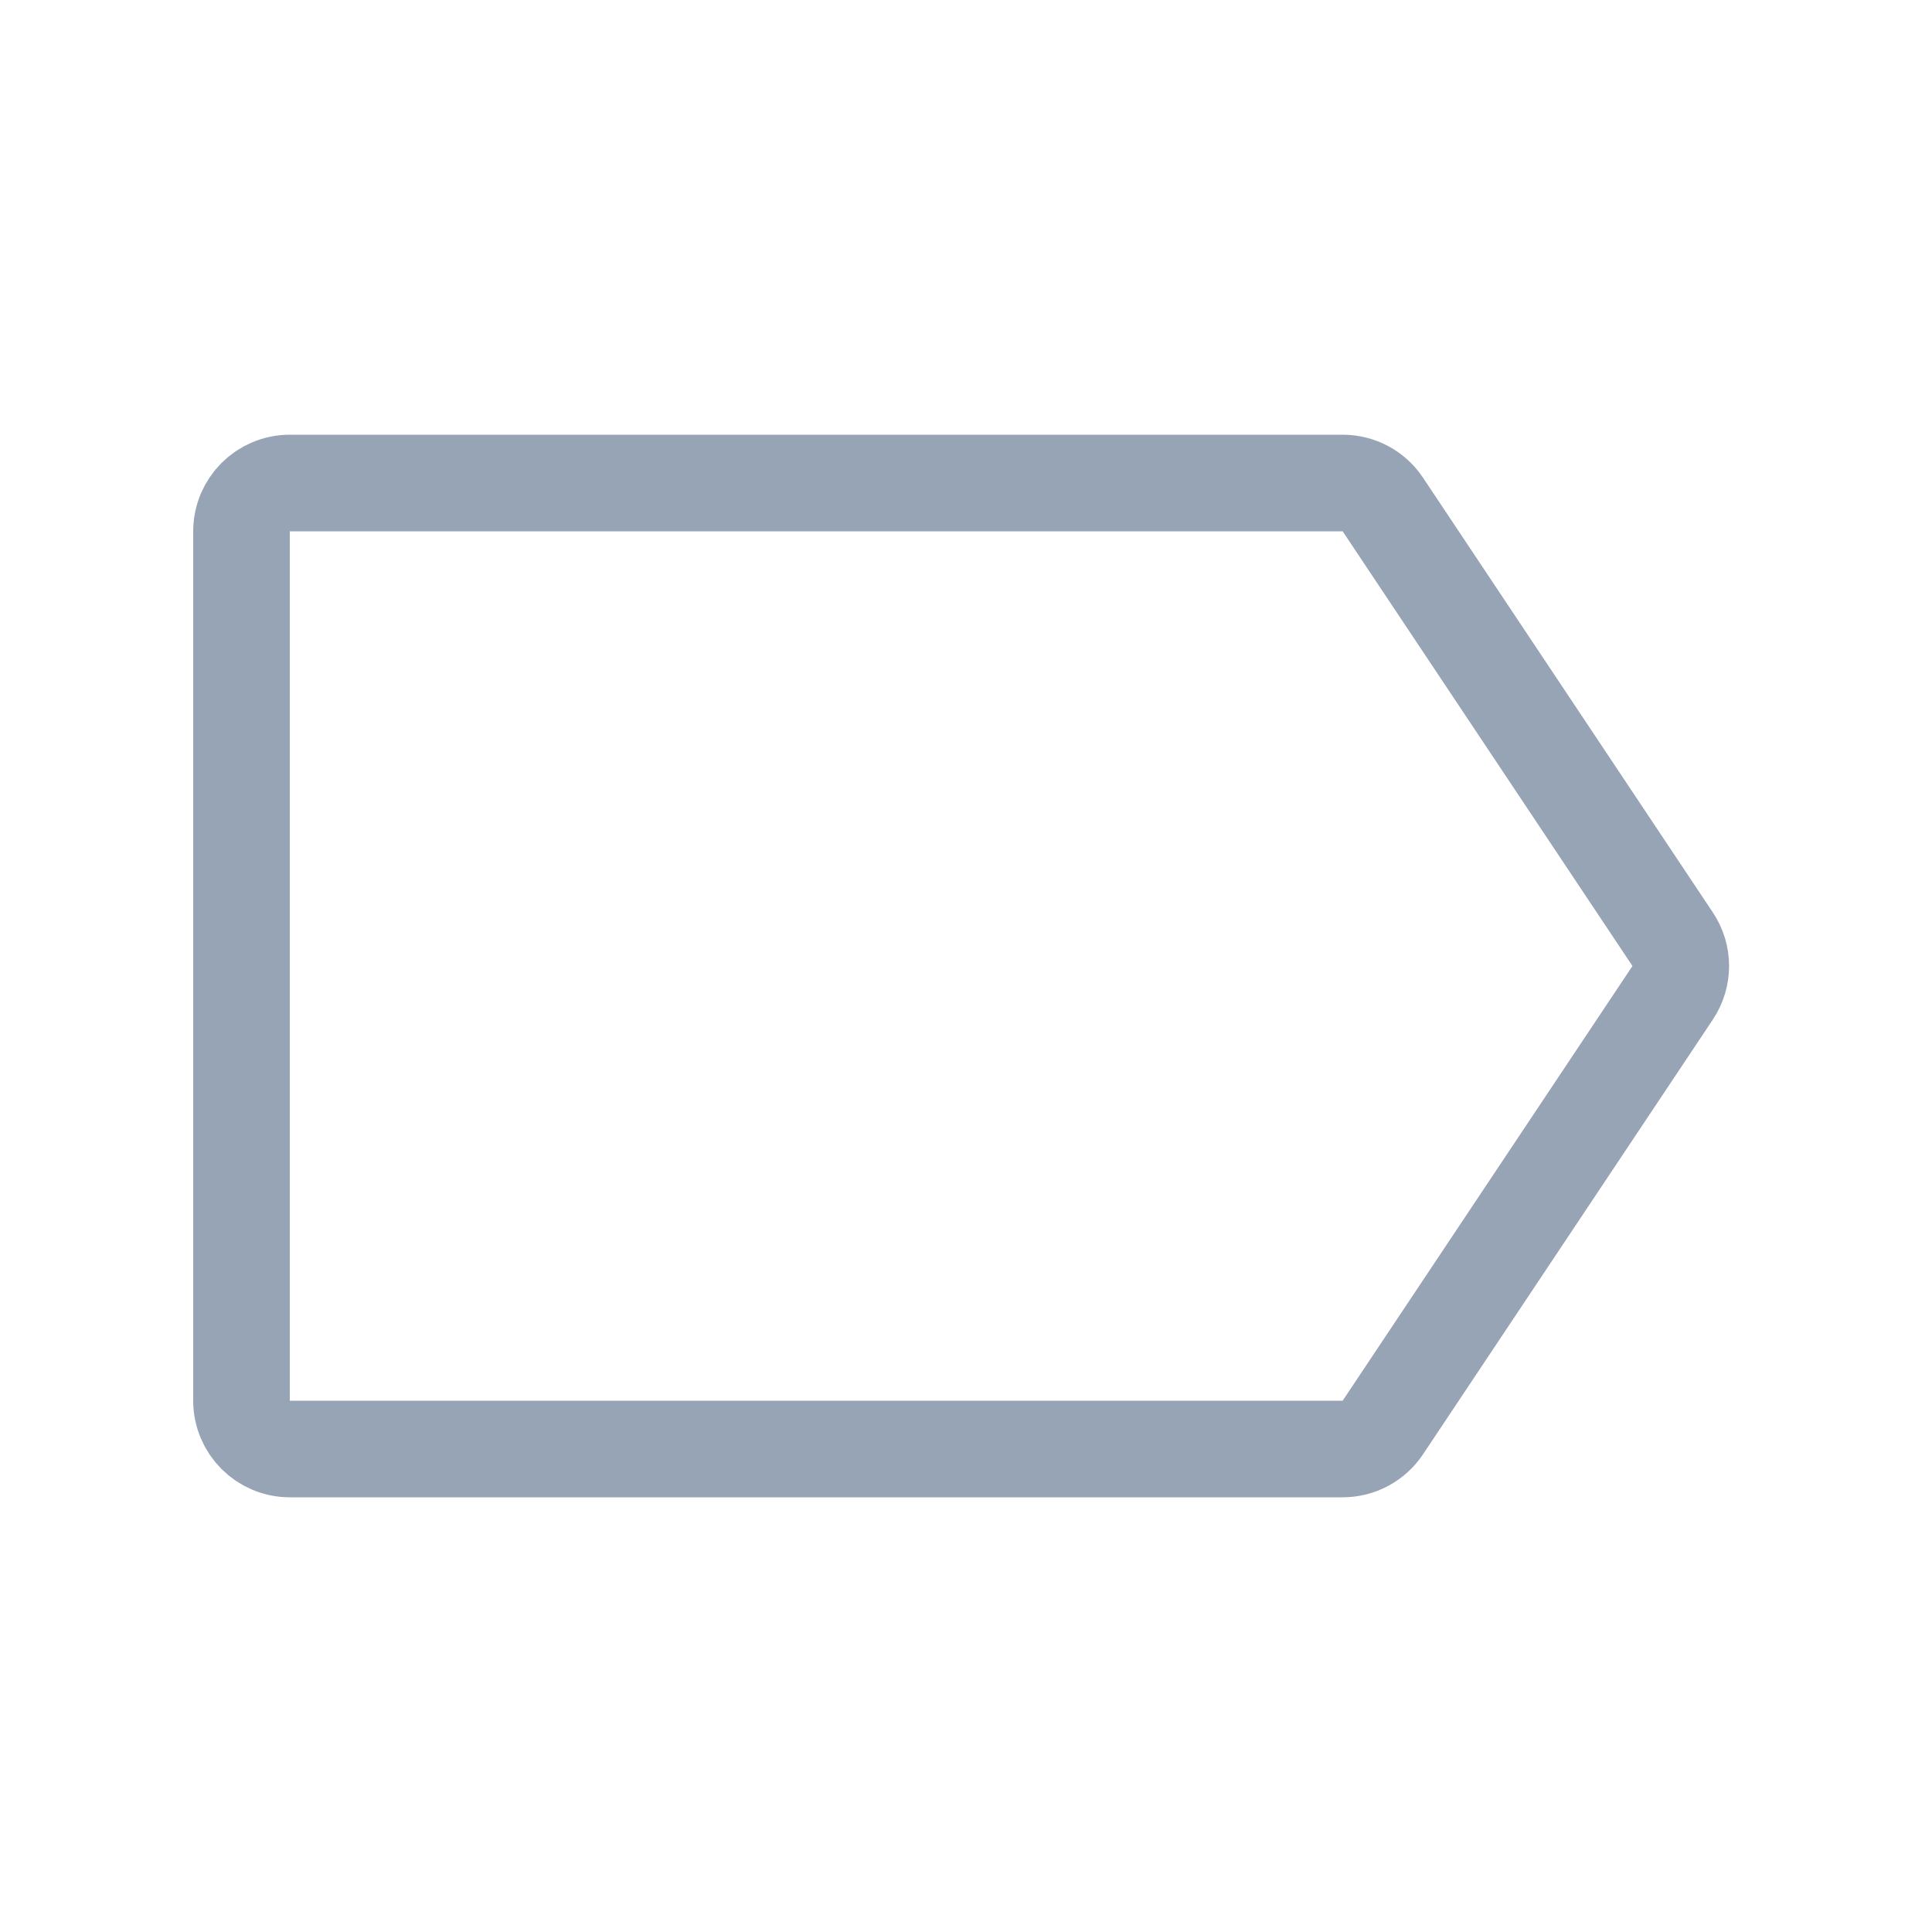 <?xml version="1.0" encoding="UTF-8"?>
<svg width="24px" height="24px" stroke-width="1.2" viewBox="0 0 24 24" fill="none"
    xmlns="http://www.w3.org/2000/svg" color="#97a4b5">
    <path
        d="M3 17.4V6.6C3 6.269 3.269 6 3.6 6H16.679C16.88 6 17.067 6.1 17.178 6.267L20.778 11.667C20.913 11.869 20.913 12.131 20.778 12.333L17.178 17.733C17.067 17.9 16.88 18 16.679 18H3.6C3.269 18 3 17.731 3 17.4Z"
        stroke="#97a4b5" stroke-width="1.2"></path>
</svg>